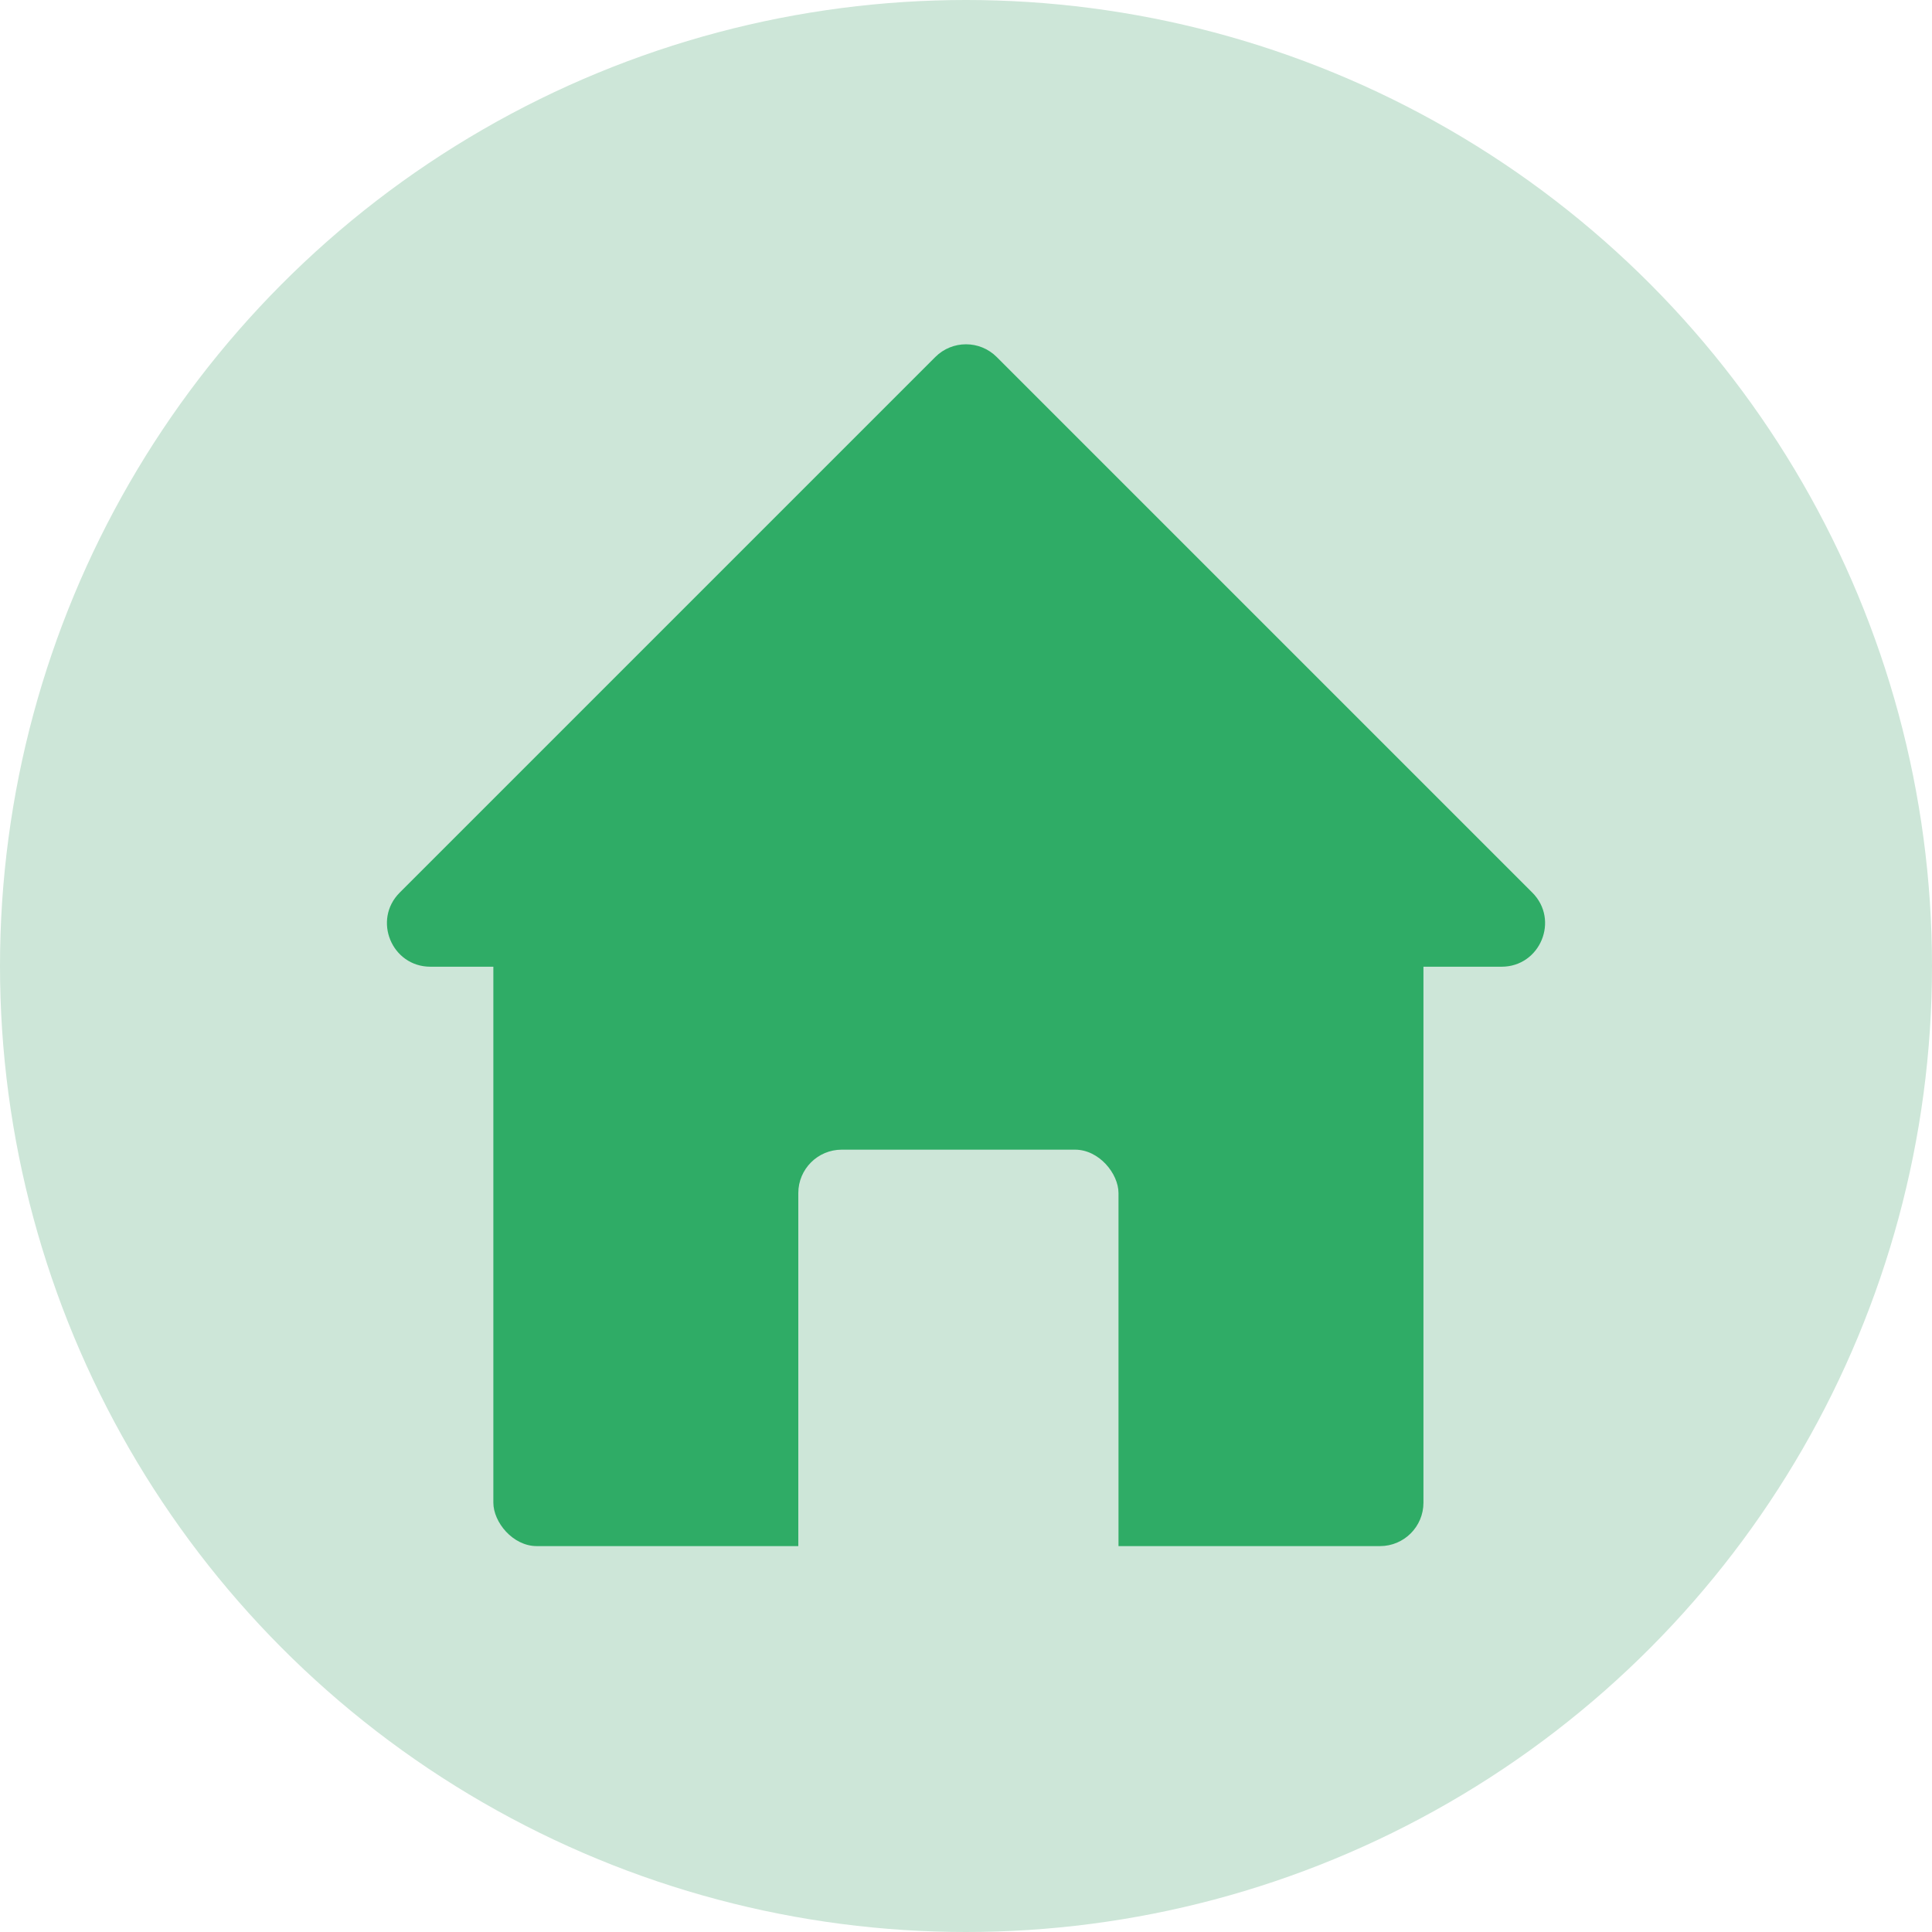 <?xml version="1.0" encoding="UTF-8"?> <svg xmlns="http://www.w3.org/2000/svg" width="89" height="89" viewBox="0 0 89 89" fill="none"> <circle cx="44.5" cy="44.5" r="44.5" fill="#CDE6D8"></circle> <rect x="22.727" y="38.913" width="42.846" height="32.31" rx="2" fill="#2FAC66"></rect> <path d="M43.086 16.446L18.414 41.118C17.154 42.378 18.047 44.533 19.828 44.533H69.172C70.954 44.533 71.847 42.378 70.587 41.118L45.915 16.446C45.134 15.665 43.867 15.665 43.086 16.446Z" fill="#2FAC66"></path> <rect x="36.775" y="52.961" width="14.75" height="21.774" rx="2" fill="#CDE6D8"></rect> </svg> 